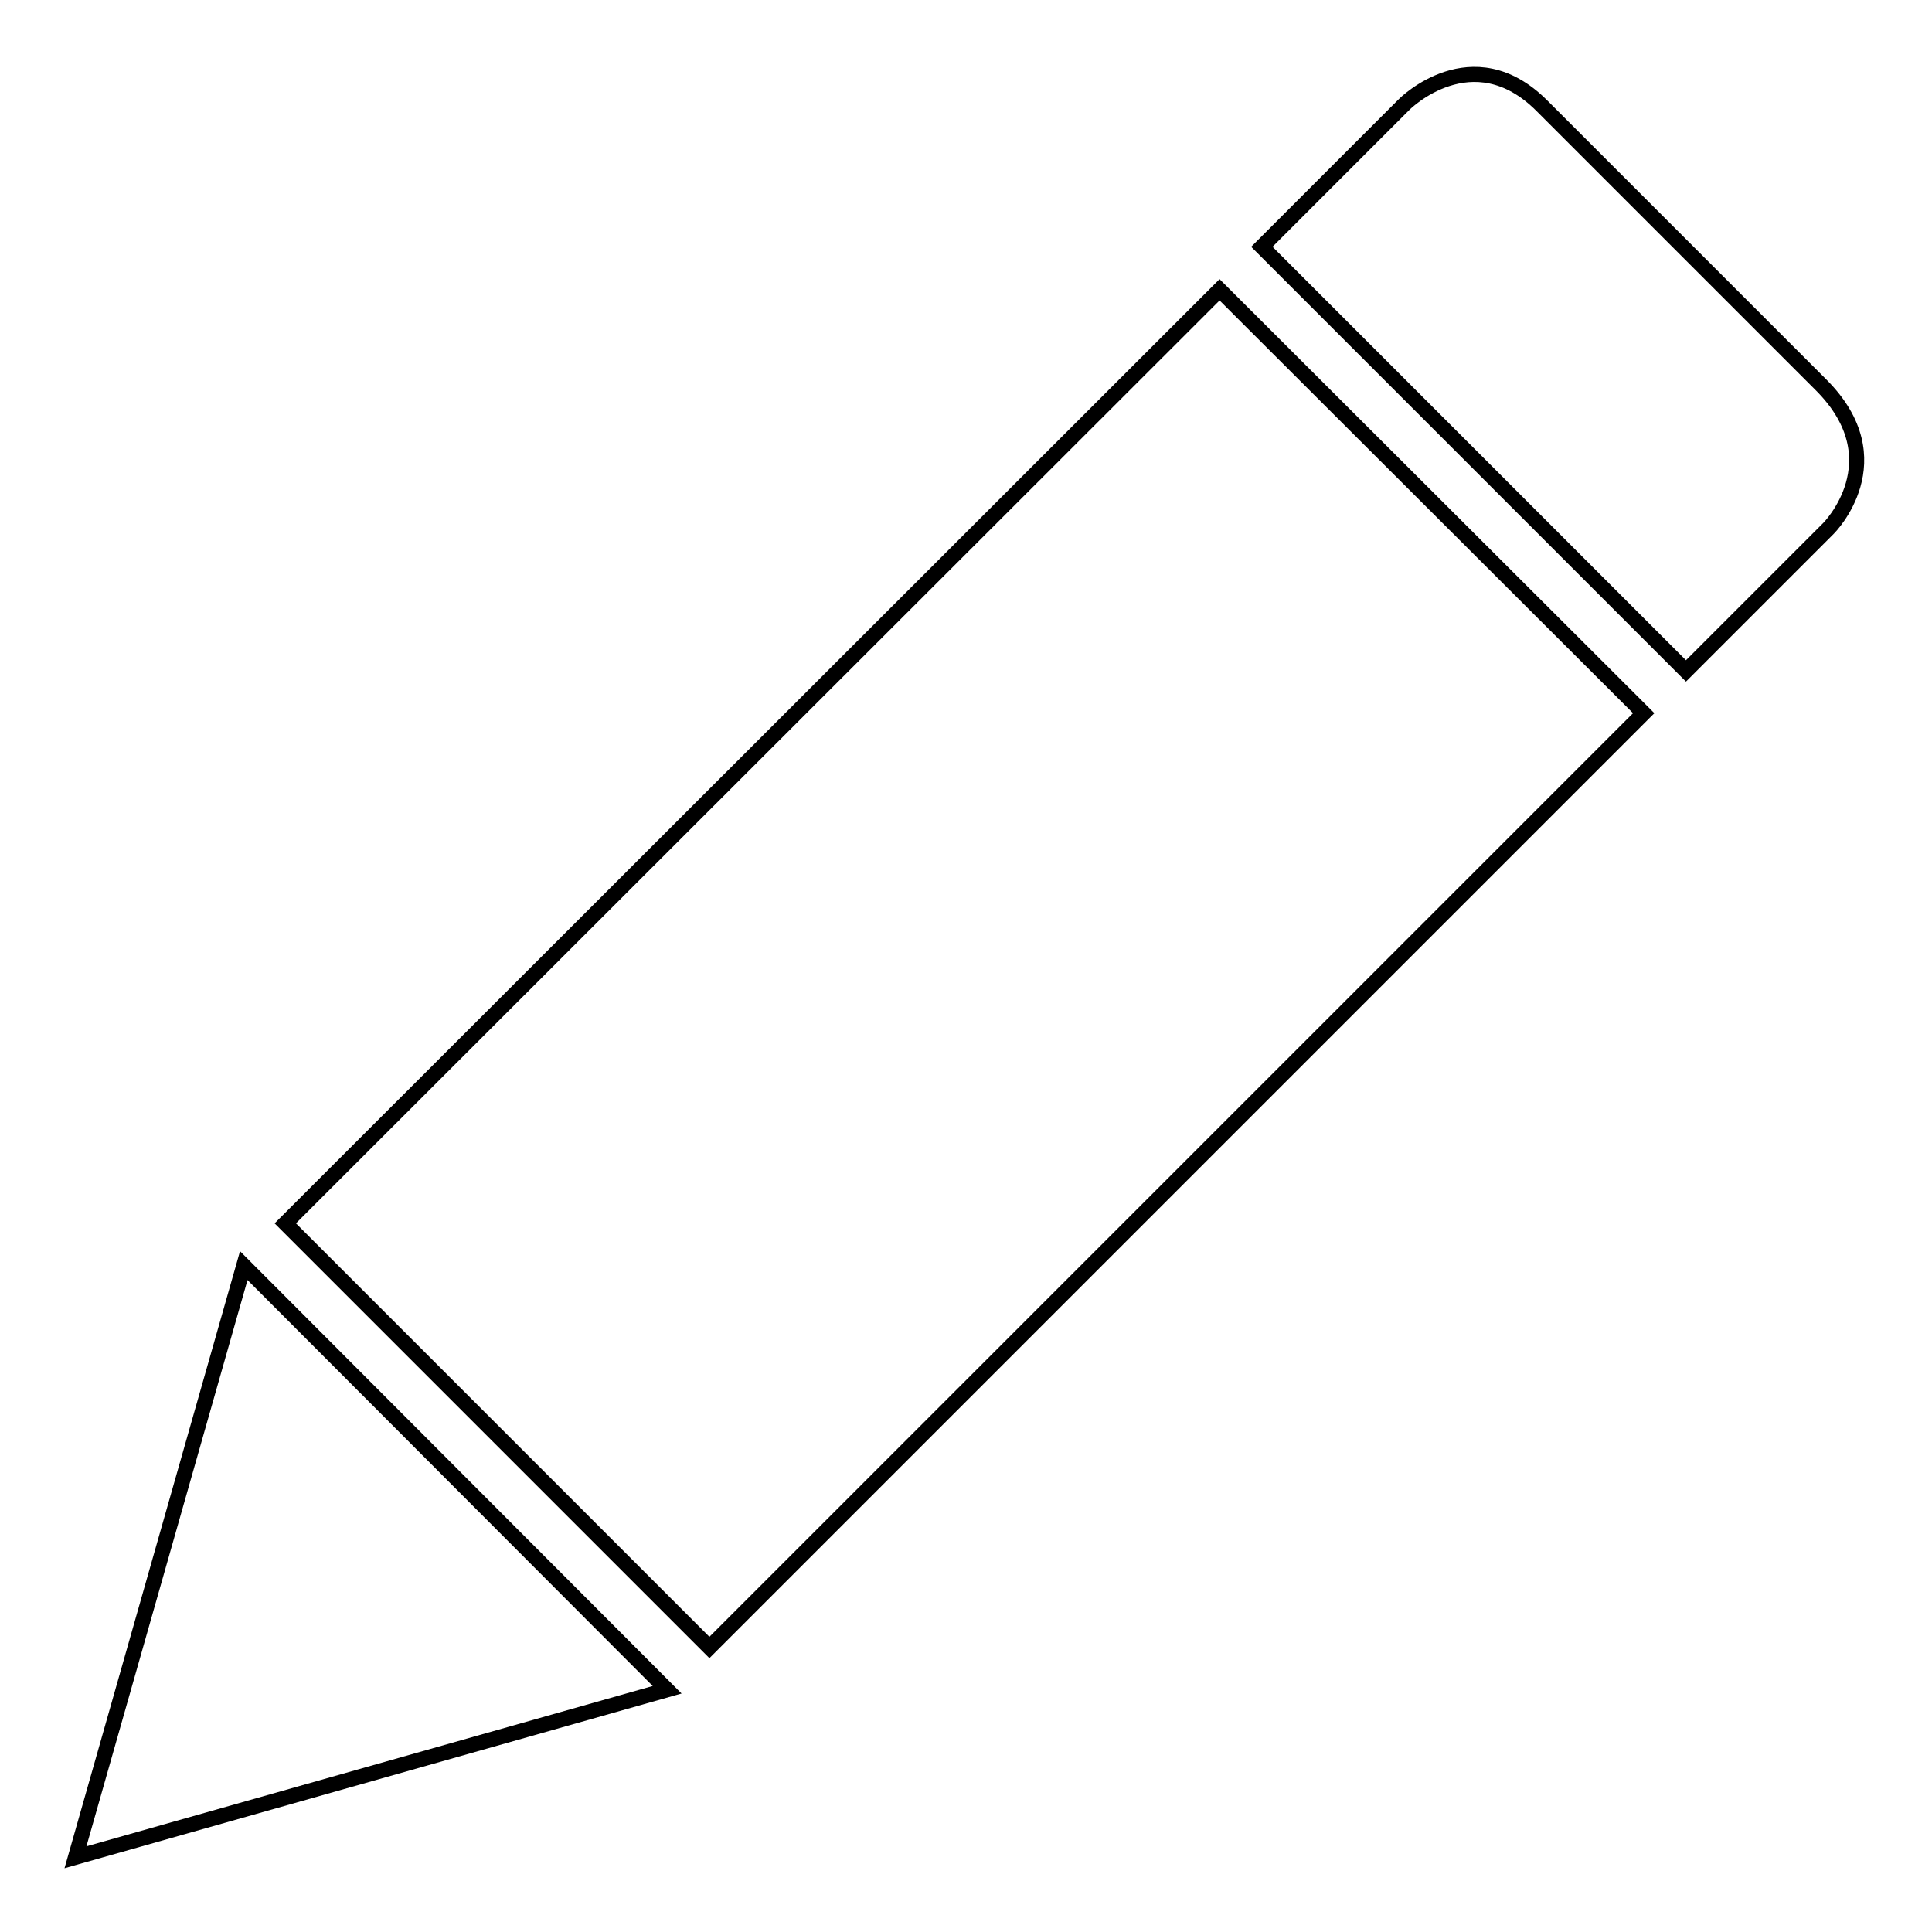 <?xml version="1.0" encoding="utf-8"?>
<!-- Svg Vector Icons : http://www.onlinewebfonts.com/icon -->
<!DOCTYPE svg PUBLIC "-//W3C//DTD SVG 1.1//EN" "http://www.w3.org/Graphics/SVG/1.1/DTD/svg11.dtd">
<svg version="1.1" xmlns="http://www.w3.org/2000/svg" xmlns:xlink="http://www.w3.org/1999/xlink" x="0px" y="0px" viewBox="0 0 256 256" enable-background="new 0 0 256 256" xml:space="preserve">
<g> <path stroke-width="2" fill-opacity="0" stroke="#000000"  d="M88.4,223.9L10,246.1l22.3-78.4L88.4,223.9z M242.3,70l-18.9,18.9l-56.2-56.2l18.9-18.9c0,0,9-9,18.2,0.2 c9.2,9.2,26.9,26.9,37,37C251.3,61,242.3,70,242.3,70L242.3,70z M217.8,94.5L94,218.3l-56.2-56.2L161.6,38.4L217.8,94.5L217.8,94.5 z"/></g>
</svg>